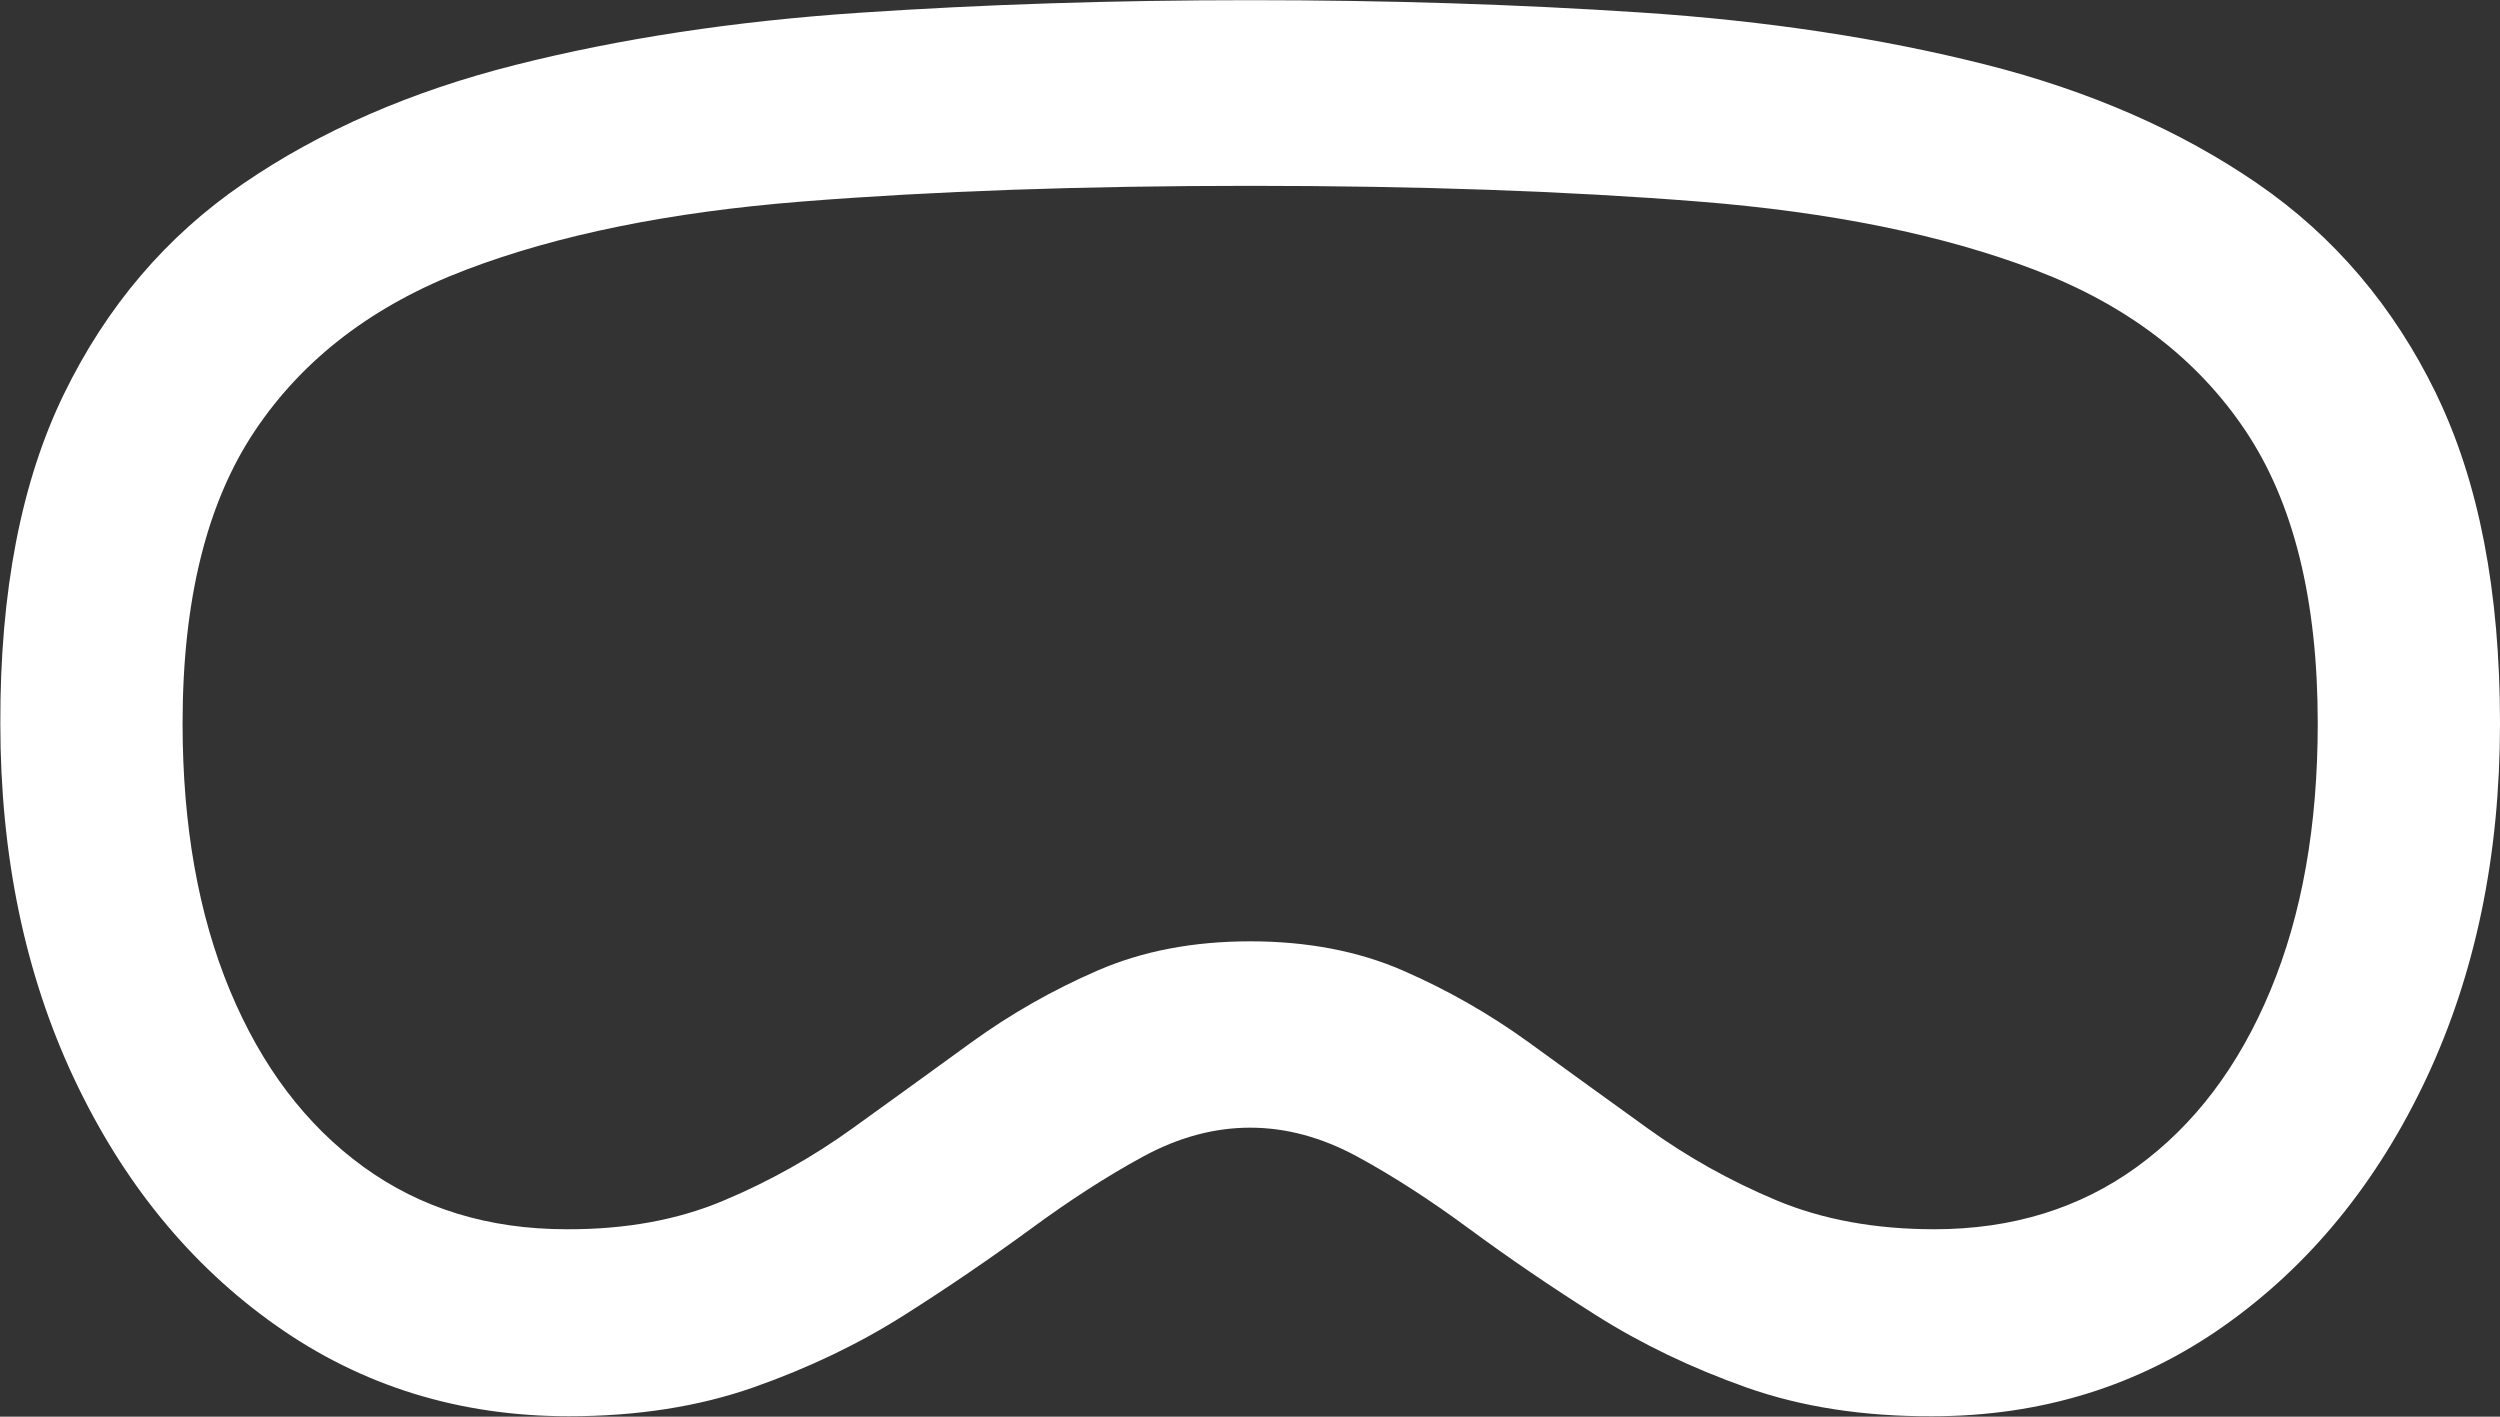 <svg width="30" height="17" viewBox="0 0 30 17" fill="none" xmlns="http://www.w3.org/2000/svg">
<rect x="0" y="0" width="30" height="17" fill="#333333" stroke="none"/>
<g clip-path="url(#clip0_5717_1119)">
<path d="M29.234 4.726C29.745 5.777 30 7.093 30 8.68C30 10.267 29.705 11.687 29.116 12.941C28.526 14.194 27.718 15.183 26.692 15.908C25.665 16.633 24.496 16.995 23.184 16.995C22.36 16.998 21.618 16.883 20.958 16.65C20.299 16.416 19.696 16.127 19.151 15.782C18.605 15.437 18.099 15.091 17.631 14.746C17.163 14.401 16.716 14.112 16.289 13.88C15.862 13.648 15.433 13.532 15.002 13.532C14.57 13.532 14.141 13.648 13.715 13.88C13.288 14.112 12.841 14.4 12.373 14.744C11.878 15.106 11.371 15.452 10.853 15.78C10.308 16.126 9.705 16.415 9.046 16.647C8.386 16.879 7.647 16.995 6.826 16.995C5.514 16.995 4.343 16.633 3.315 15.908C2.287 15.184 1.478 14.194 0.888 12.941C0.299 11.687 0.004 10.267 0.004 8.68C7.82893e-06 7.1 0.254 5.783 0.767 4.729C1.279 3.676 1.997 2.833 2.921 2.202C3.844 1.57 4.931 1.096 6.182 0.78C7.432 0.464 8.805 0.255 10.3 0.154C11.796 0.053 13.362 0.002 15.002 0.002C16.642 0.002 18.209 0.052 19.704 0.151C21.199 0.25 22.572 0.458 23.823 0.774C25.073 1.09 26.16 1.565 27.084 2.199C28.007 2.832 28.724 3.675 29.235 4.726L29.234 4.726ZM27.245 11.885C27.624 10.975 27.813 9.907 27.813 8.68C27.813 7.202 27.524 6.03 26.944 5.166C26.365 4.302 25.523 3.66 24.419 3.239C23.316 2.818 21.972 2.545 20.389 2.419C18.805 2.293 17.01 2.23 15.002 2.23C12.995 2.23 11.2 2.293 9.617 2.419C8.035 2.545 6.691 2.818 5.587 3.239C4.482 3.66 3.64 4.302 3.061 5.166C2.481 6.03 2.191 7.202 2.191 8.68C2.191 9.907 2.381 10.975 2.759 11.885C3.138 12.796 3.671 13.501 4.36 14.001C5.048 14.501 5.861 14.751 6.799 14.751C7.506 14.754 8.136 14.639 8.688 14.405C9.233 14.176 9.752 13.885 10.233 13.538C10.711 13.194 11.185 12.851 11.656 12.509C12.127 12.168 12.632 11.88 13.172 11.646C13.712 11.412 14.319 11.296 15.002 11.296C15.685 11.296 16.296 11.412 16.834 11.646C17.367 11.878 17.874 12.167 18.346 12.509C18.817 12.851 19.291 13.194 19.769 13.538C20.247 13.883 20.762 14.171 21.315 14.403C21.869 14.635 22.501 14.751 23.212 14.751C24.146 14.751 24.957 14.501 25.645 14.001C26.333 13.501 26.866 12.796 27.245 11.885H27.245Z" fill="white"/>
</g>
<defs>
<clipPath id="clip0_5717_1119">
<rect width="30" height="17" fill="white"/>
</clipPath>
</defs>
</svg>
